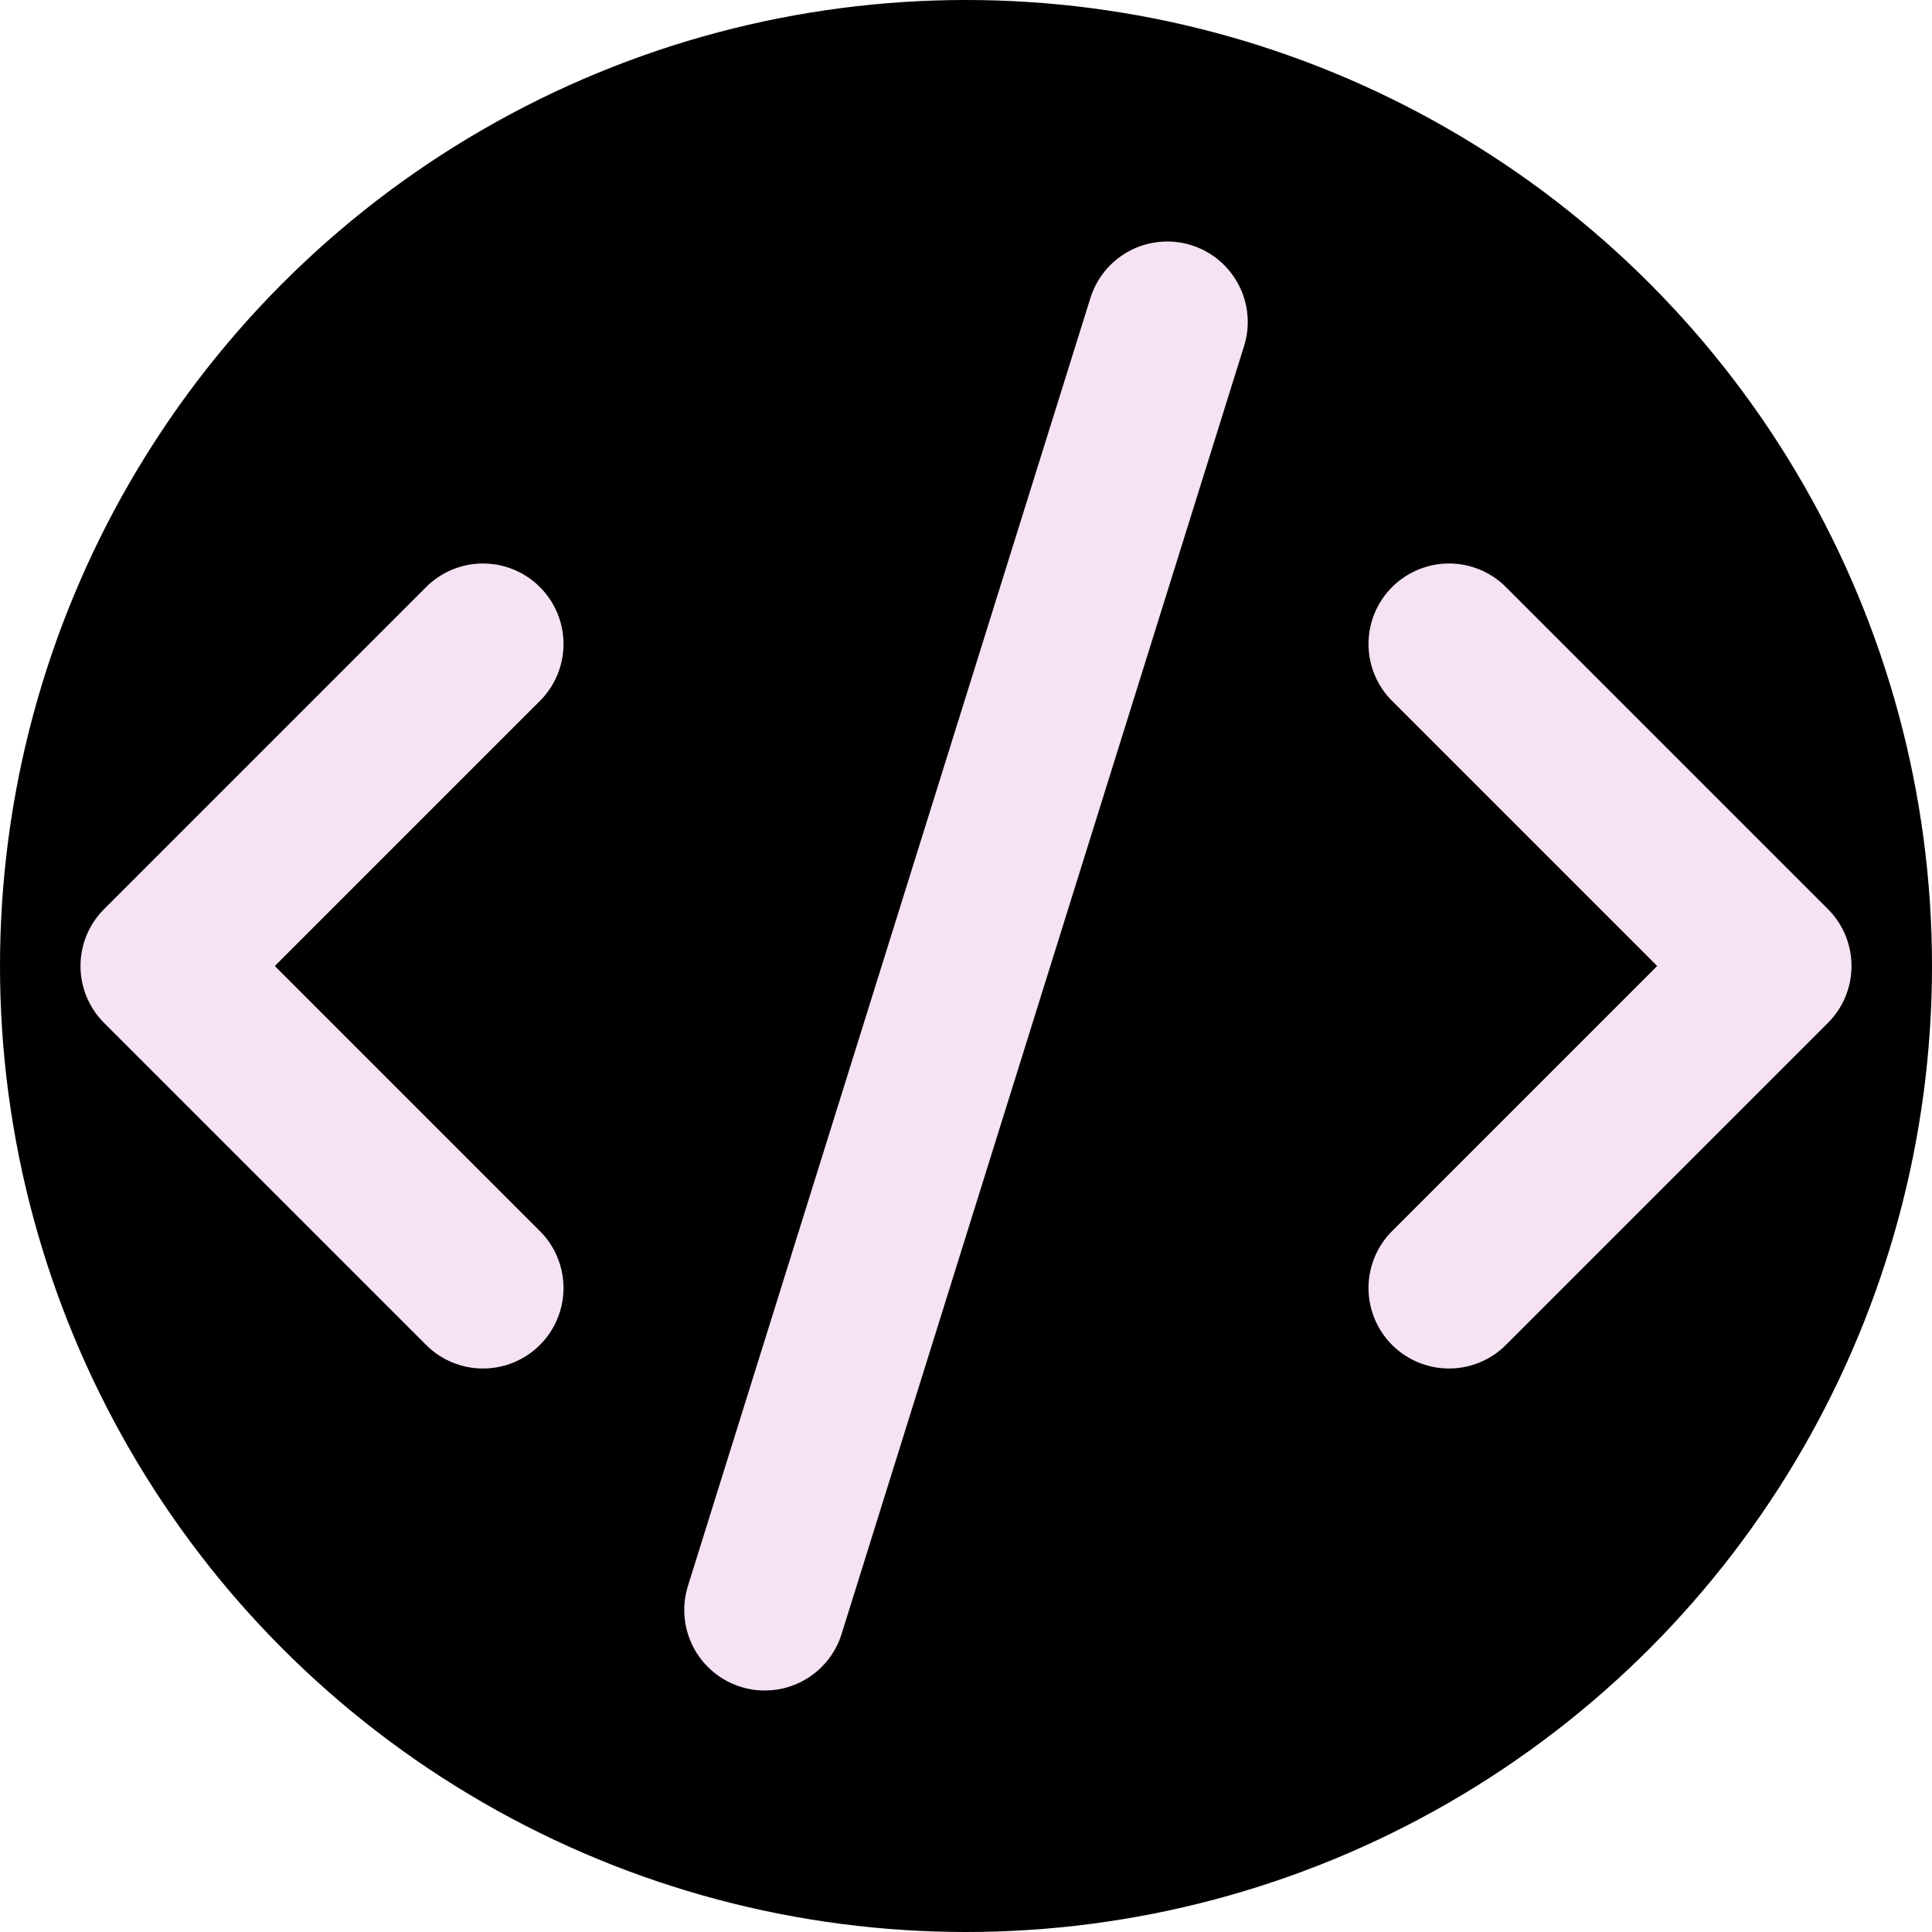 <svg xmlns="http://www.w3.org/2000/svg" viewBox="0 0 24 24"><circle cx="12" cy="12" r="12"/><path fill="none" stroke="#f5e2f2" stroke-linecap="round" stroke-linejoin="round" stroke-width="2" d="m18 16 4-4-4-4M6 8l-4 4 4 4m8.5-12-5 16"/></svg>